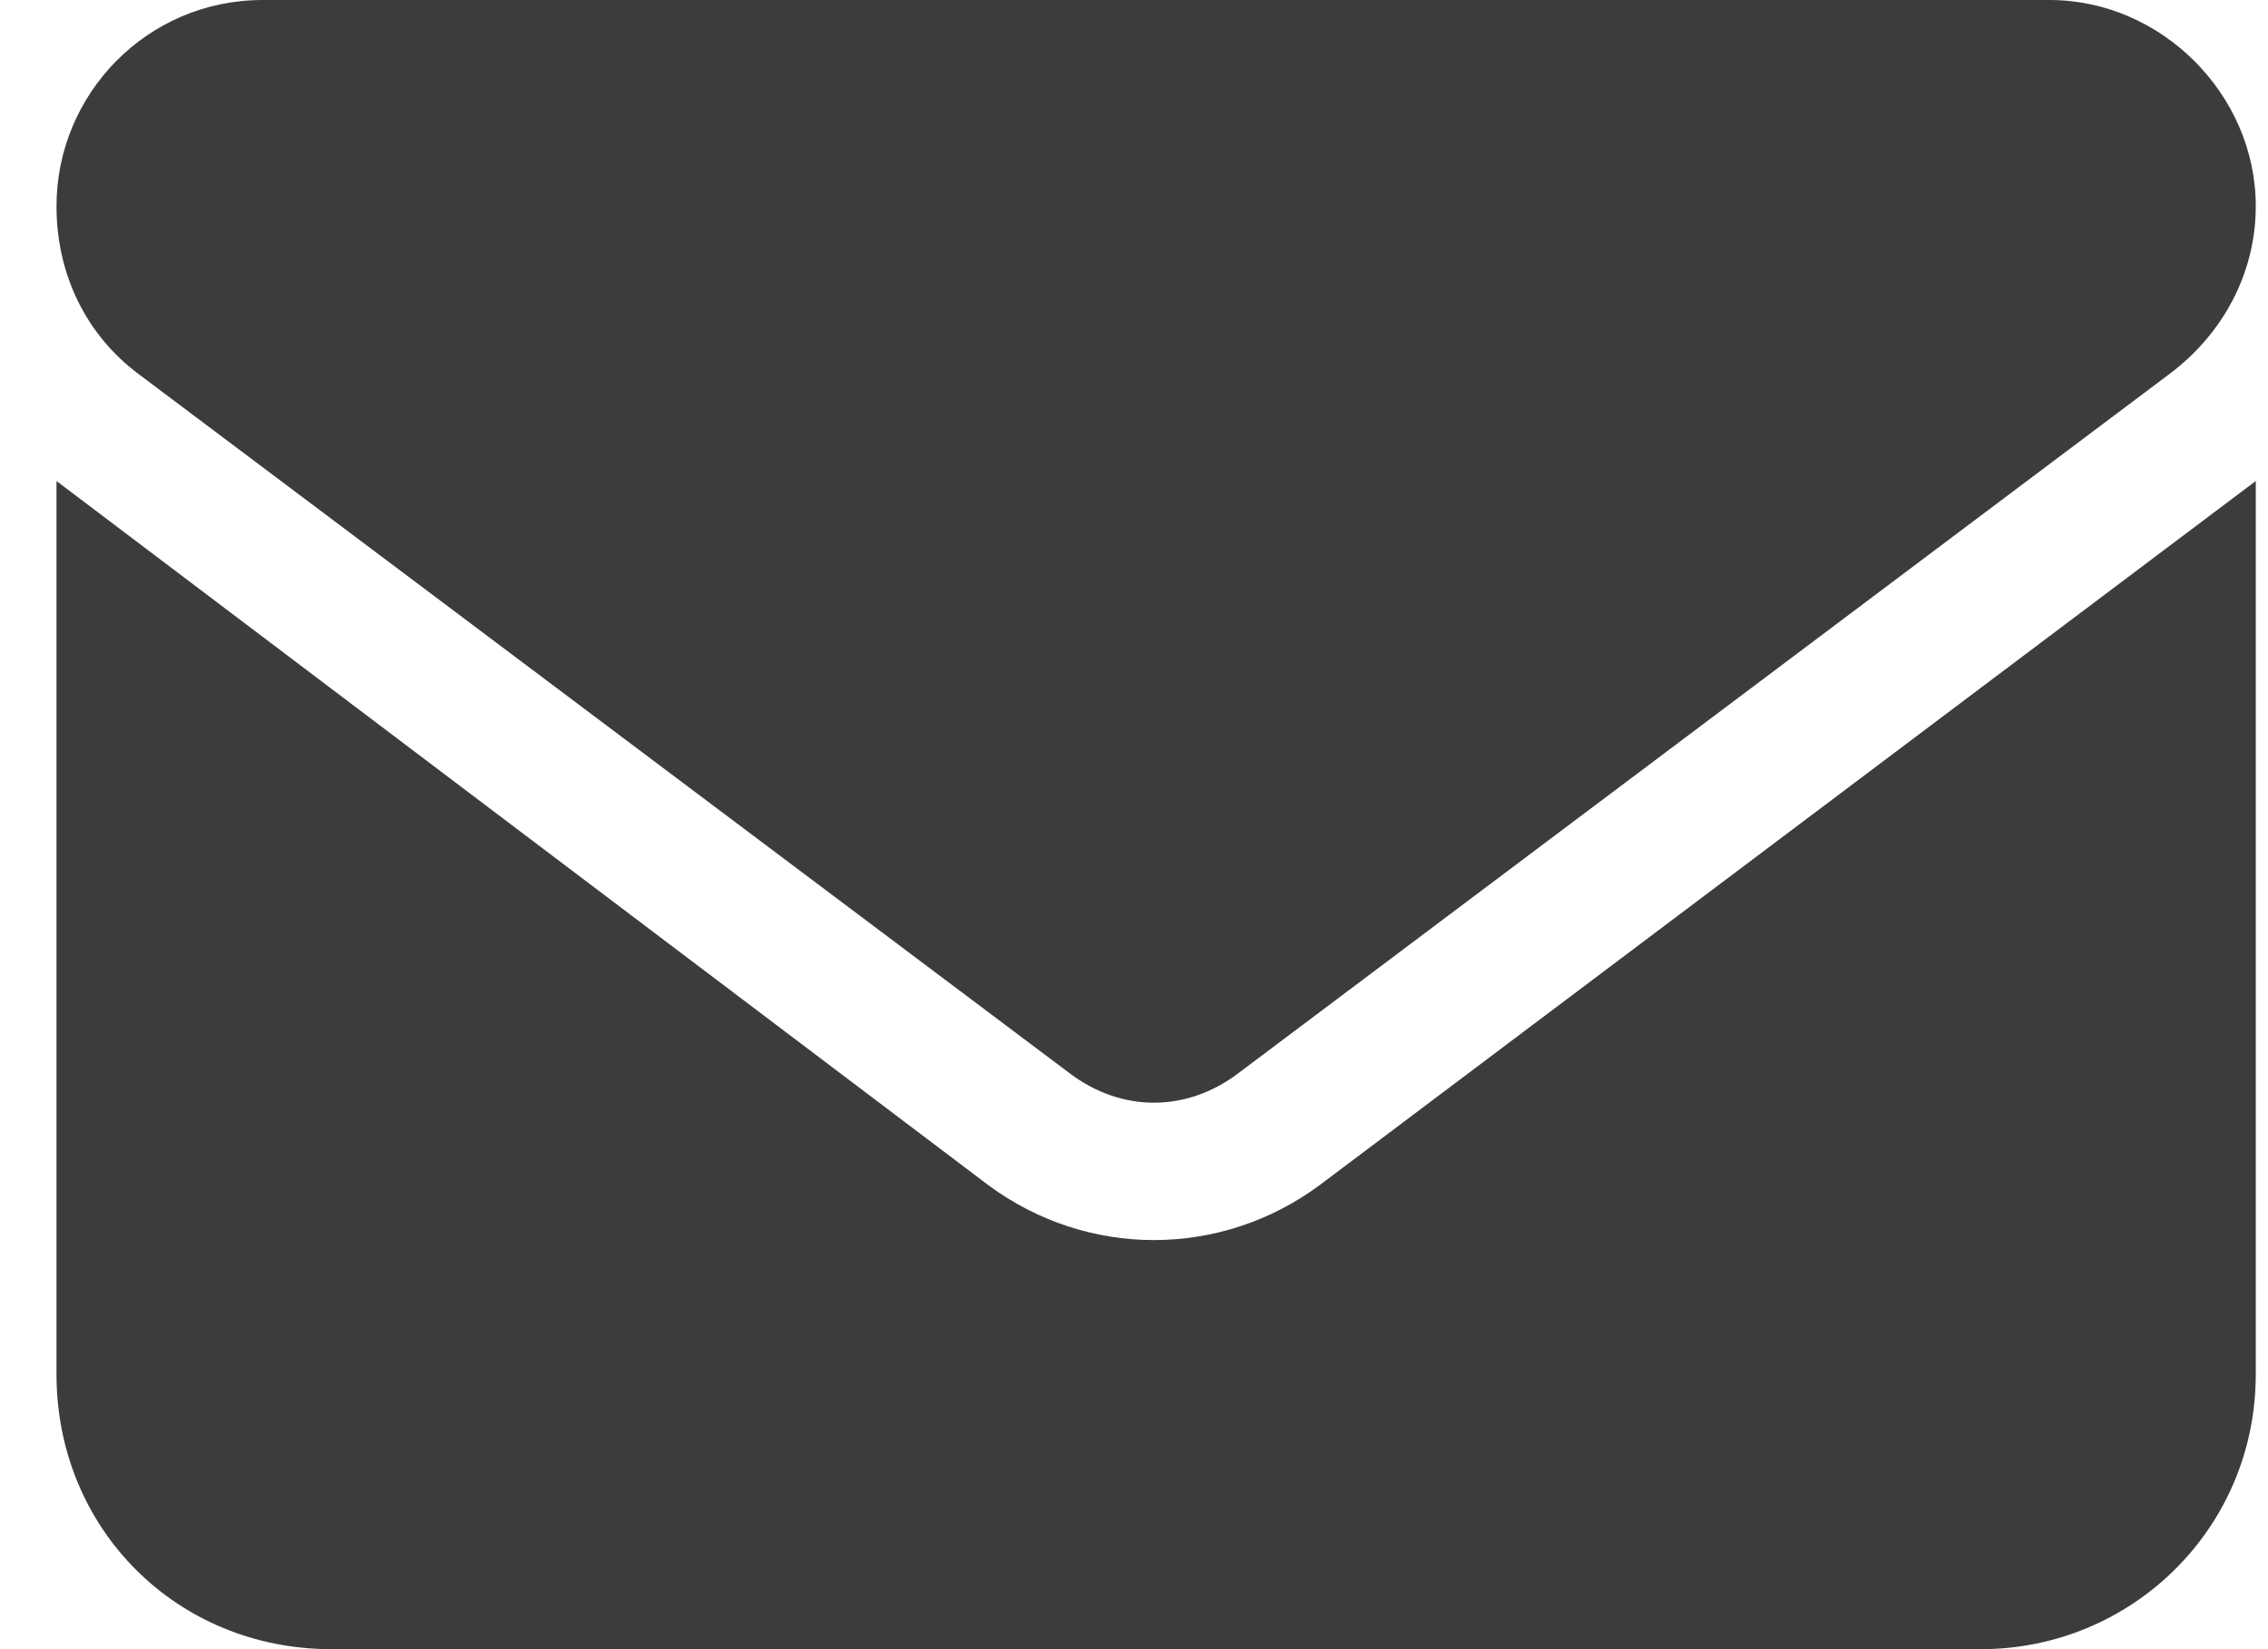 <svg width="33" height="24" viewBox="0 0 33 24" fill="none" xmlns="http://www.w3.org/2000/svg">
<path d="M3.822 0H29.822C31.447 0 32.822 1.375 32.822 3C32.822 4 32.322 4.875 31.572 5.438L18.009 15.625C17.259 16.188 16.322 16.188 15.572 15.625L2.009 5.438C1.259 4.875 0.822 4 0.822 3C0.822 1.375 2.134 0 3.822 0ZM0.822 7L14.384 17.25C15.822 18.312 17.759 18.312 19.197 17.25L32.822 7V20C32.822 22.25 31.009 24 28.822 24H4.822C2.572 24 0.822 22.25 0.822 20V7Z" fill="#3C3C3B"/>
</svg>
